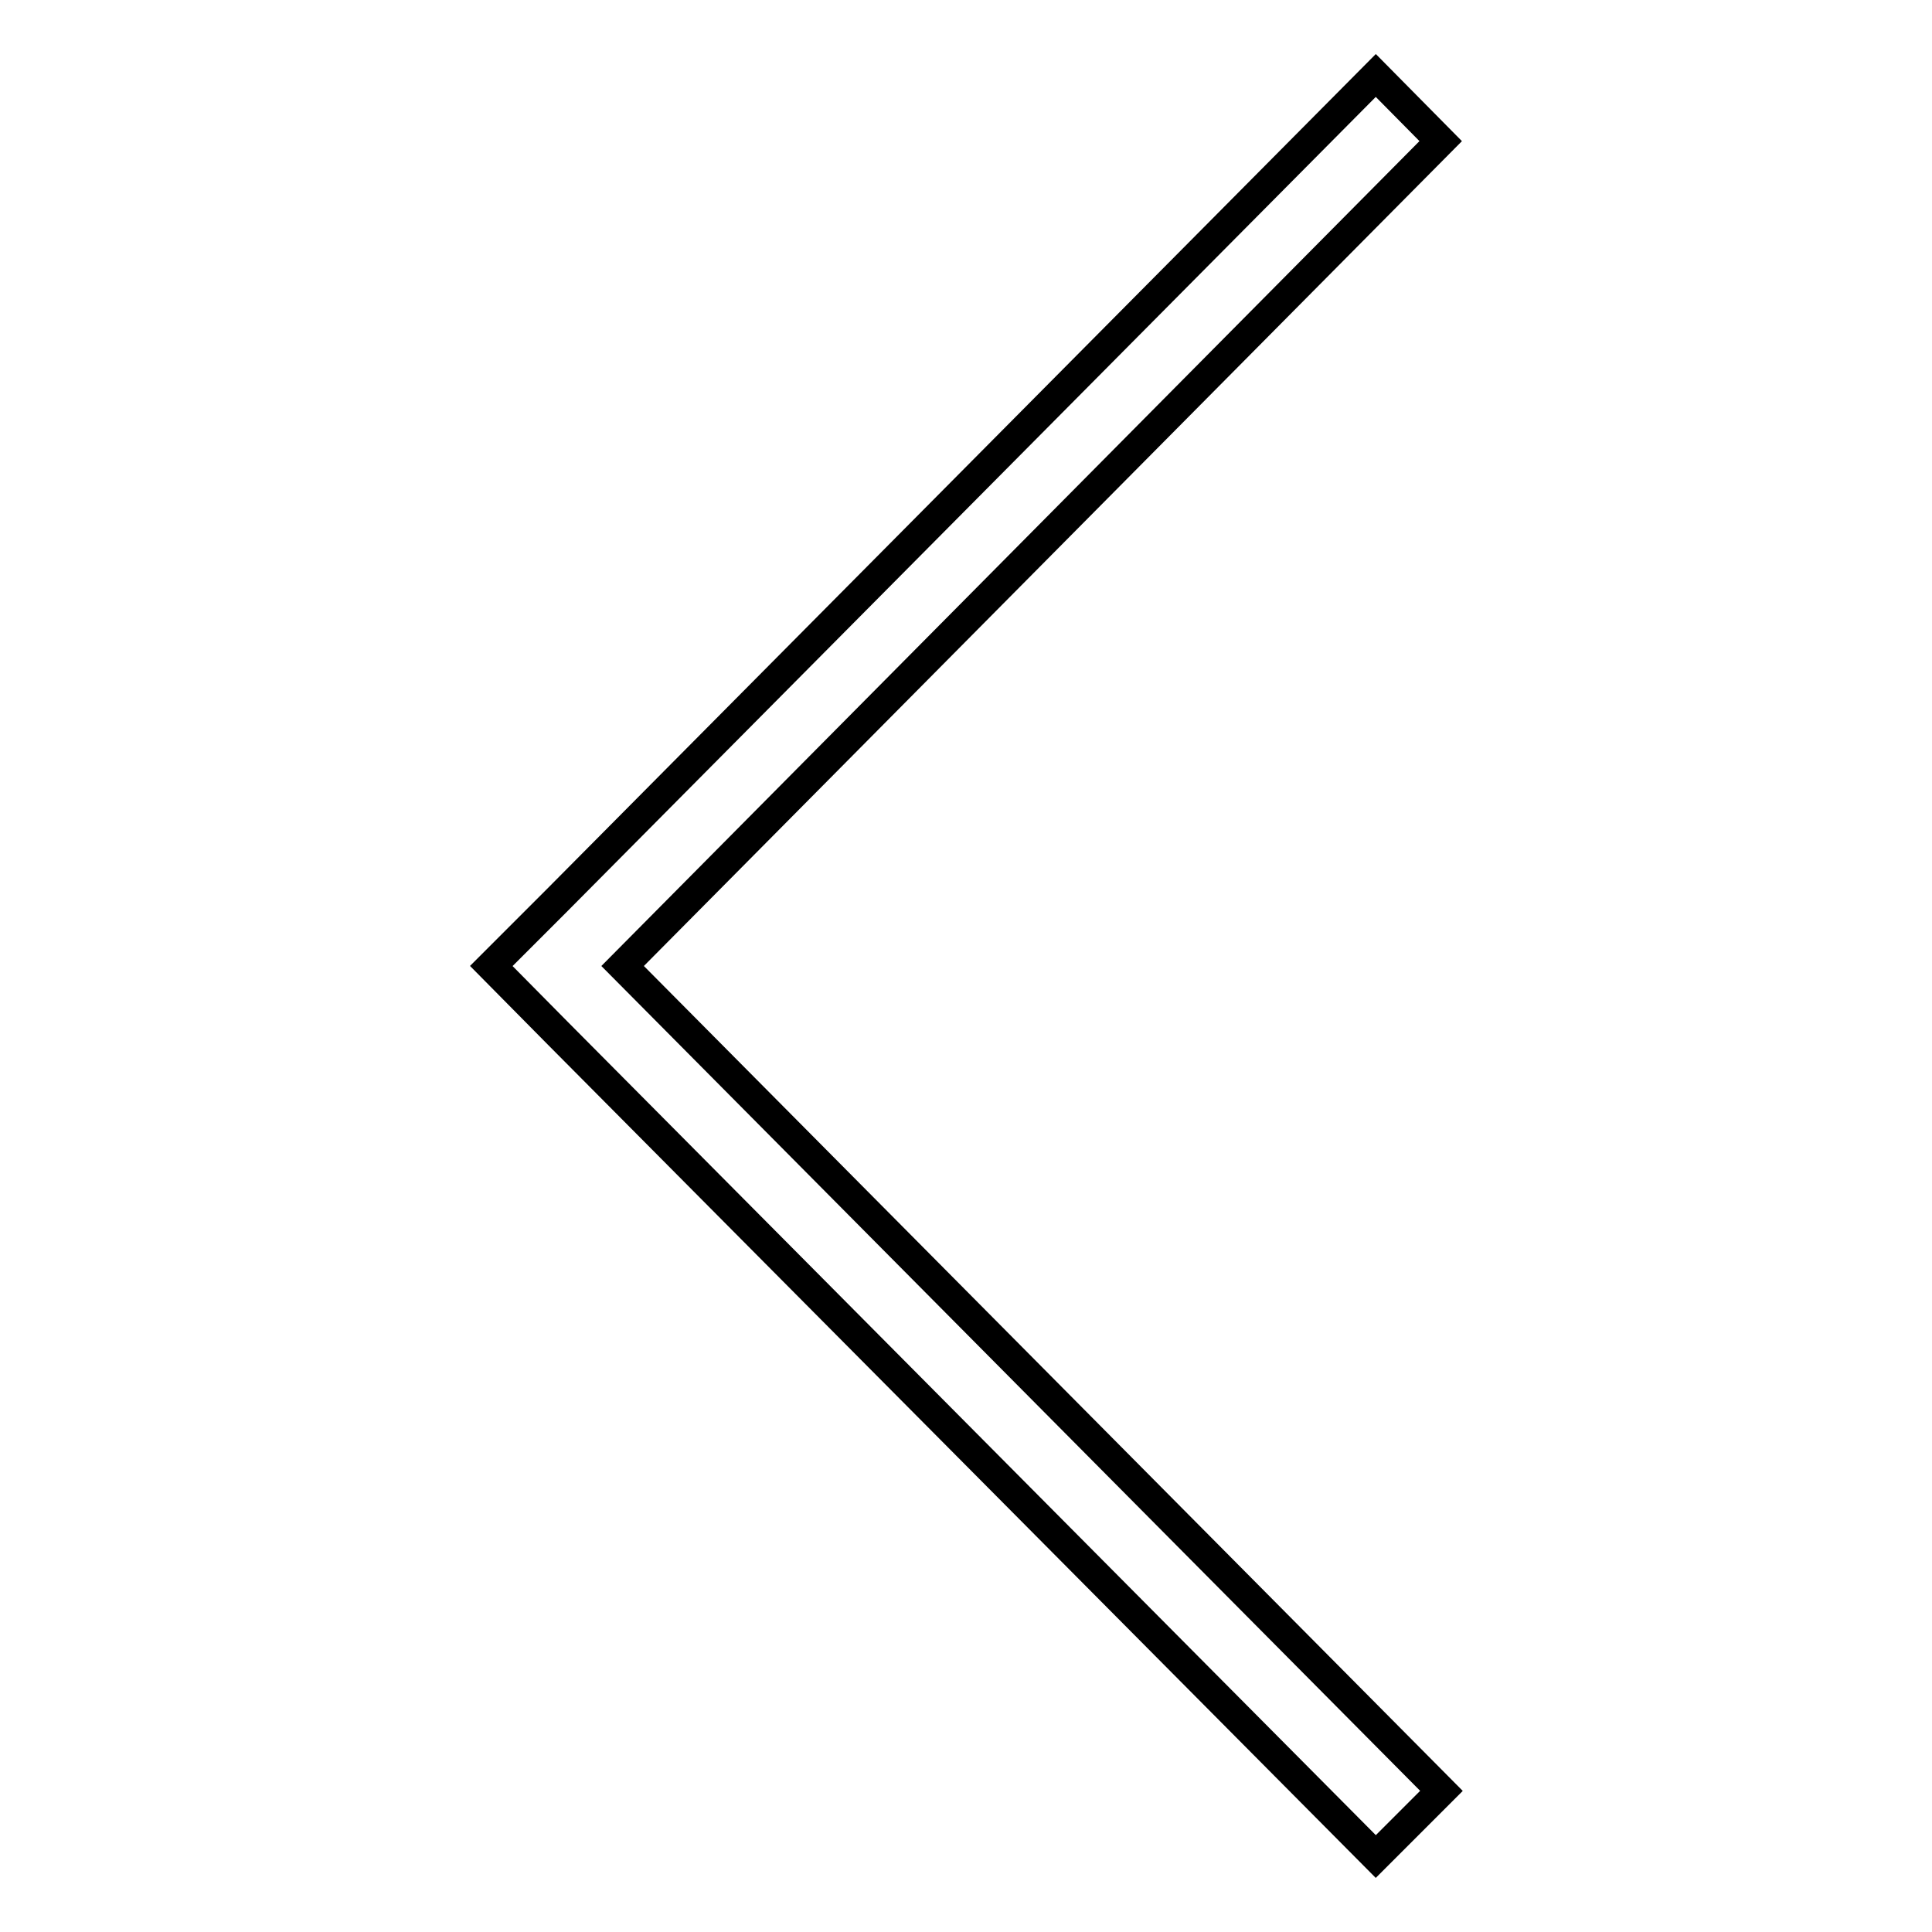 <?xml version="1.0" encoding="utf-8"?>
<!-- Svg Vector Icons : http://www.onlinewebfonts.com/icon -->
<!DOCTYPE svg PUBLIC "-//W3C//DTD SVG 1.1//EN" "http://www.w3.org/Graphics/SVG/1.1/DTD/svg11.dtd">
<svg version="1.1" xmlns="http://www.w3.org/2000/svg" xmlns:xlink="http://www.w3.org/1999/xlink" x="0px" y="0px" viewBox="0 0 256 256" enable-background="new 0 0 256 256" xml:space="preserve">
<g> <path stroke-width="4" fill-opacity="0" stroke="#000000"  d="M182.3,10L73.8,119.3l0,0l-8.7,8.7l0,0l0,0l8.7,8.8l0,0L182.3,246l8.7-8.7L82.5,128L190.9,18.7L182.3,10z" /></g>
</svg>